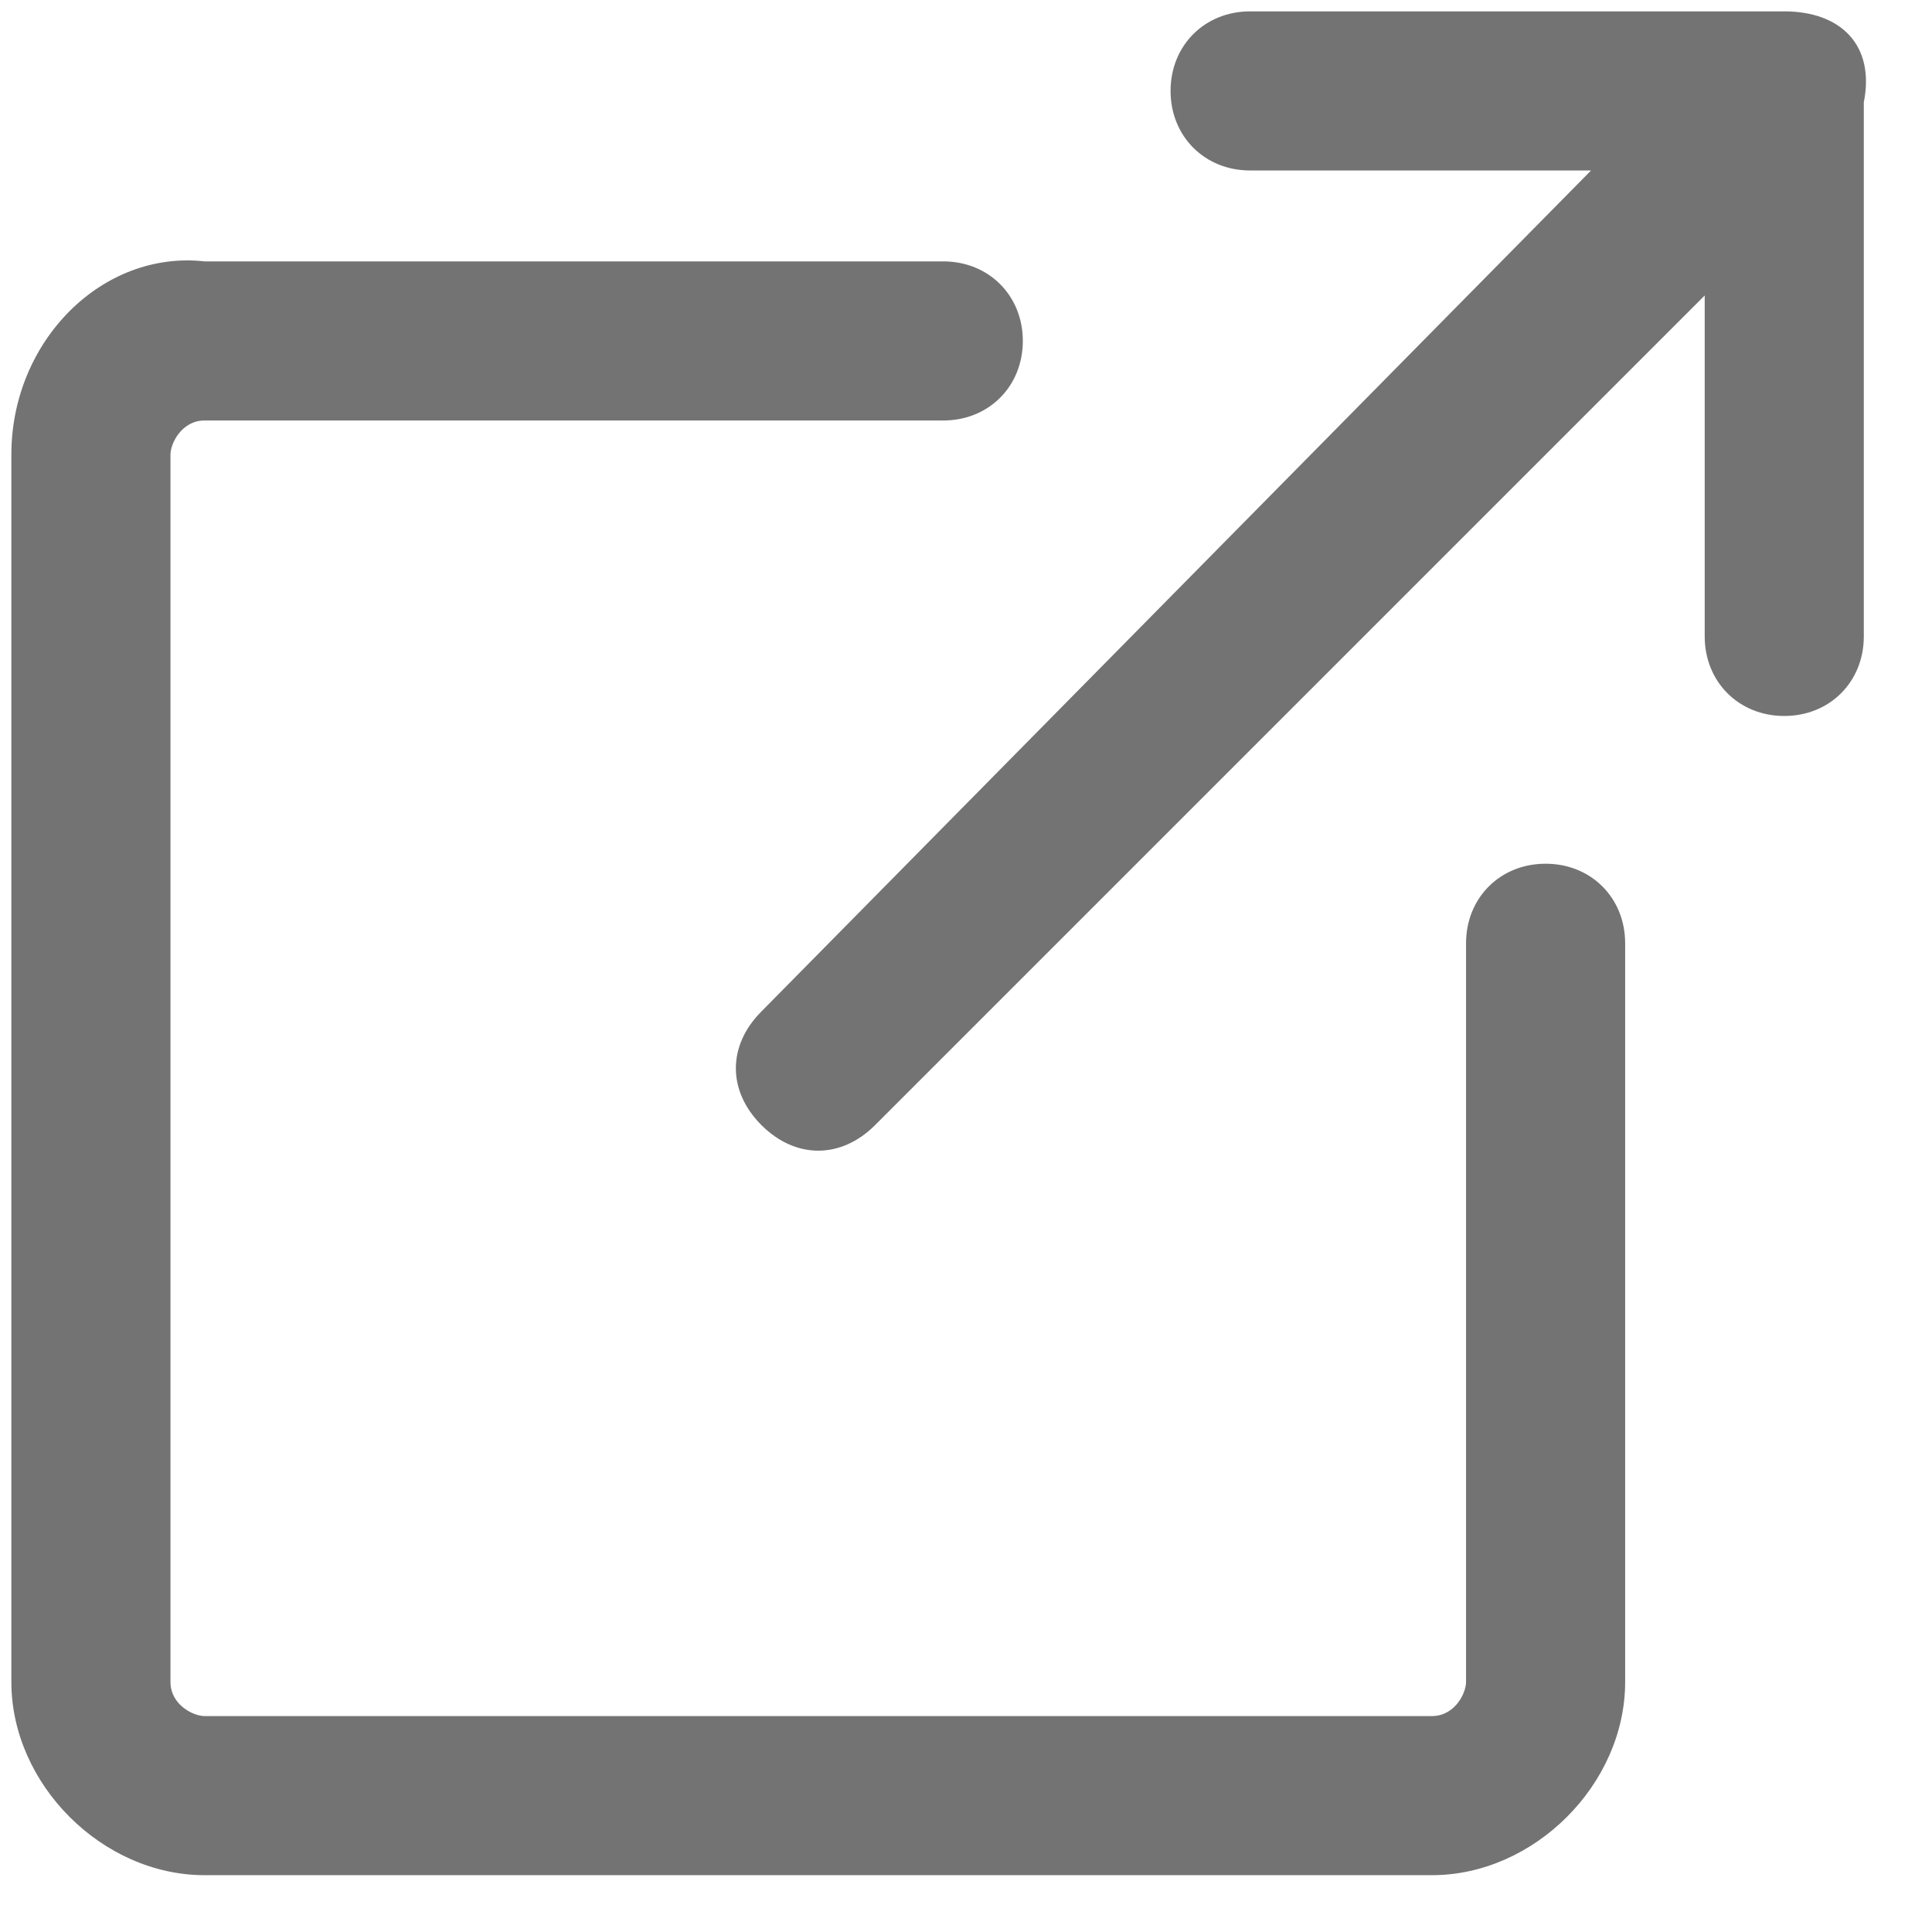 <?xml version="1.0" encoding="utf-8"?>
<!-- Generator: Adobe Illustrator 24.0.2, SVG Export Plug-In . SVG Version: 6.00 Build 0)  -->
<svg version="1.1" id="Layer_1" xmlns="http://www.w3.org/2000/svg" xmlns:xlink="http://www.w3.org/1999/xlink" x="0px" y="0px"
	 viewBox="0 0 17 17" style="enable-background:new 0 0 17 17;" xml:space="preserve">
<style type="text/css">
	.st0{fill:#737373;}
</style>
<g>
	<path class="st0" d="M12.9,8.3v6.5c0,0.1-0.1,0.3-0.3,0.3H1.8c-0.1,0-0.3-0.1-0.3-0.3V4c0-0.1,0.1-0.3,0.3-0.3h6.5
		c0.4,0,0.7-0.3,0.7-0.7v0c0-0.4-0.3-0.7-0.7-0.7H1.8C0.9,2.2,0.1,3,0.1,4v10.8c0,0.9,0.8,1.7,1.7,1.7h10.8c0.9,0,1.7-0.8,1.7-1.7
		V8.3c0-0.4-0.3-0.7-0.7-0.7h0C13.2,7.6,12.9,7.9,12.9,8.3z"/>
	<path class="st0" d="M15.7,0.1H11c-0.4,0-0.7,0.3-0.7,0.7s0.3,0.7,0.7,0.7h3L6.7,8.9c-0.3,0.3-0.3,0.7,0,1c0.3,0.3,0.7,0.3,1,0
		L15,2.6v3c0,0.4,0.3,0.7,0.7,0.7h0c0.4,0,0.7-0.3,0.7-0.7V0.9C16.5,0.4,16.2,0.1,15.7,0.1z"/>
</g>
</svg>
